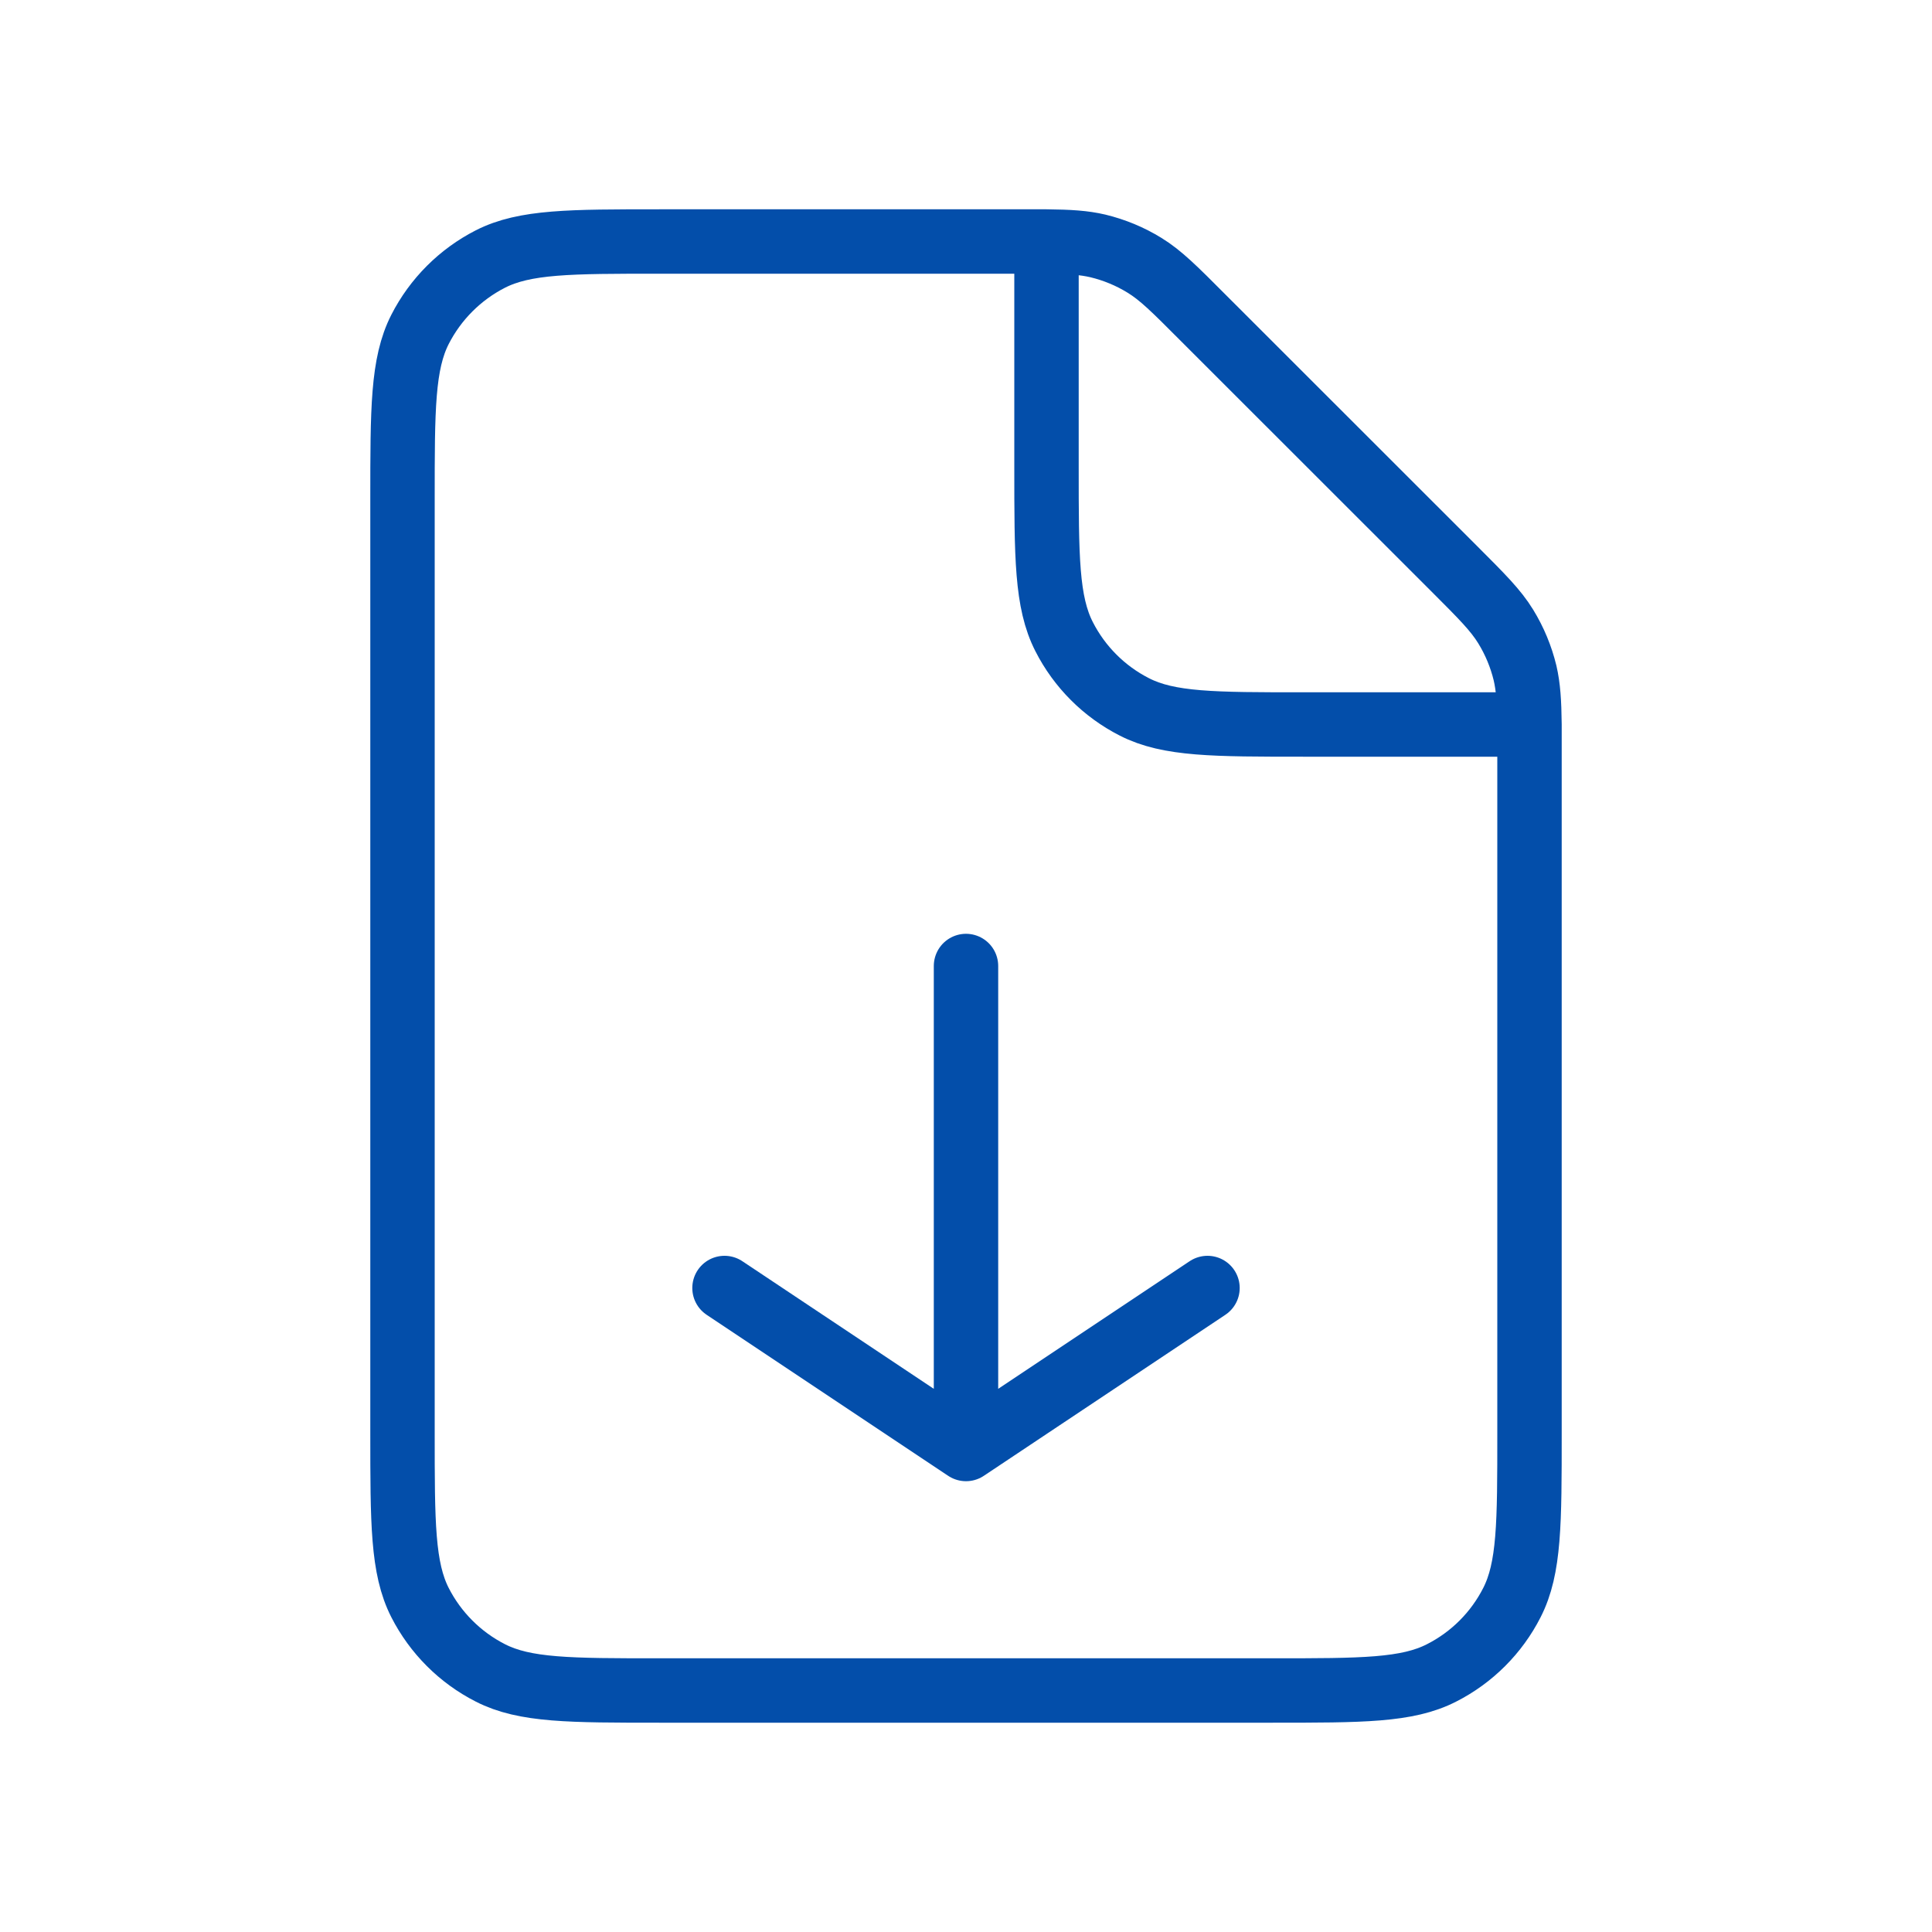 <svg width="30" height="30" viewBox="0 0 30 30" fill="none" xmlns="http://www.w3.org/2000/svg">
<path d="M15 15V22.5M15 22.5L18.75 20M15 22.5L11.25 20M16.25 3.75H10.25C8.85 3.75 8.15 3.75 7.615 4.022C7.145 4.262 6.762 4.645 6.522 5.115C6.25 5.65 6.25 6.35 6.25 7.75V22.25C6.25 23.65 6.25 24.35 6.522 24.885C6.762 25.355 7.145 25.738 7.615 25.977C8.149 26.25 8.849 26.25 10.246 26.25H19.754C21.151 26.25 21.85 26.25 22.384 25.977C22.855 25.738 23.238 25.355 23.477 24.885C23.75 24.35 23.75 23.652 23.75 22.255V11.25M16.25 3.75C16.608 3.754 16.832 3.768 17.049 3.819C17.304 3.881 17.547 3.981 17.771 4.119C18.024 4.274 18.24 4.49 18.671 4.923L22.579 8.829C23.011 9.261 23.226 9.476 23.381 9.729C23.519 9.954 23.619 10.196 23.681 10.451C23.731 10.668 23.746 10.894 23.75 11.25M16.25 3.75V7.25C16.25 8.65 16.25 9.35 16.523 9.885C16.762 10.355 17.145 10.738 17.615 10.977C18.149 11.25 18.849 11.25 20.246 11.25H23.75" stroke="#034EAA" stroke-linecap="round" stroke-linejoin="round"/>
</svg>
